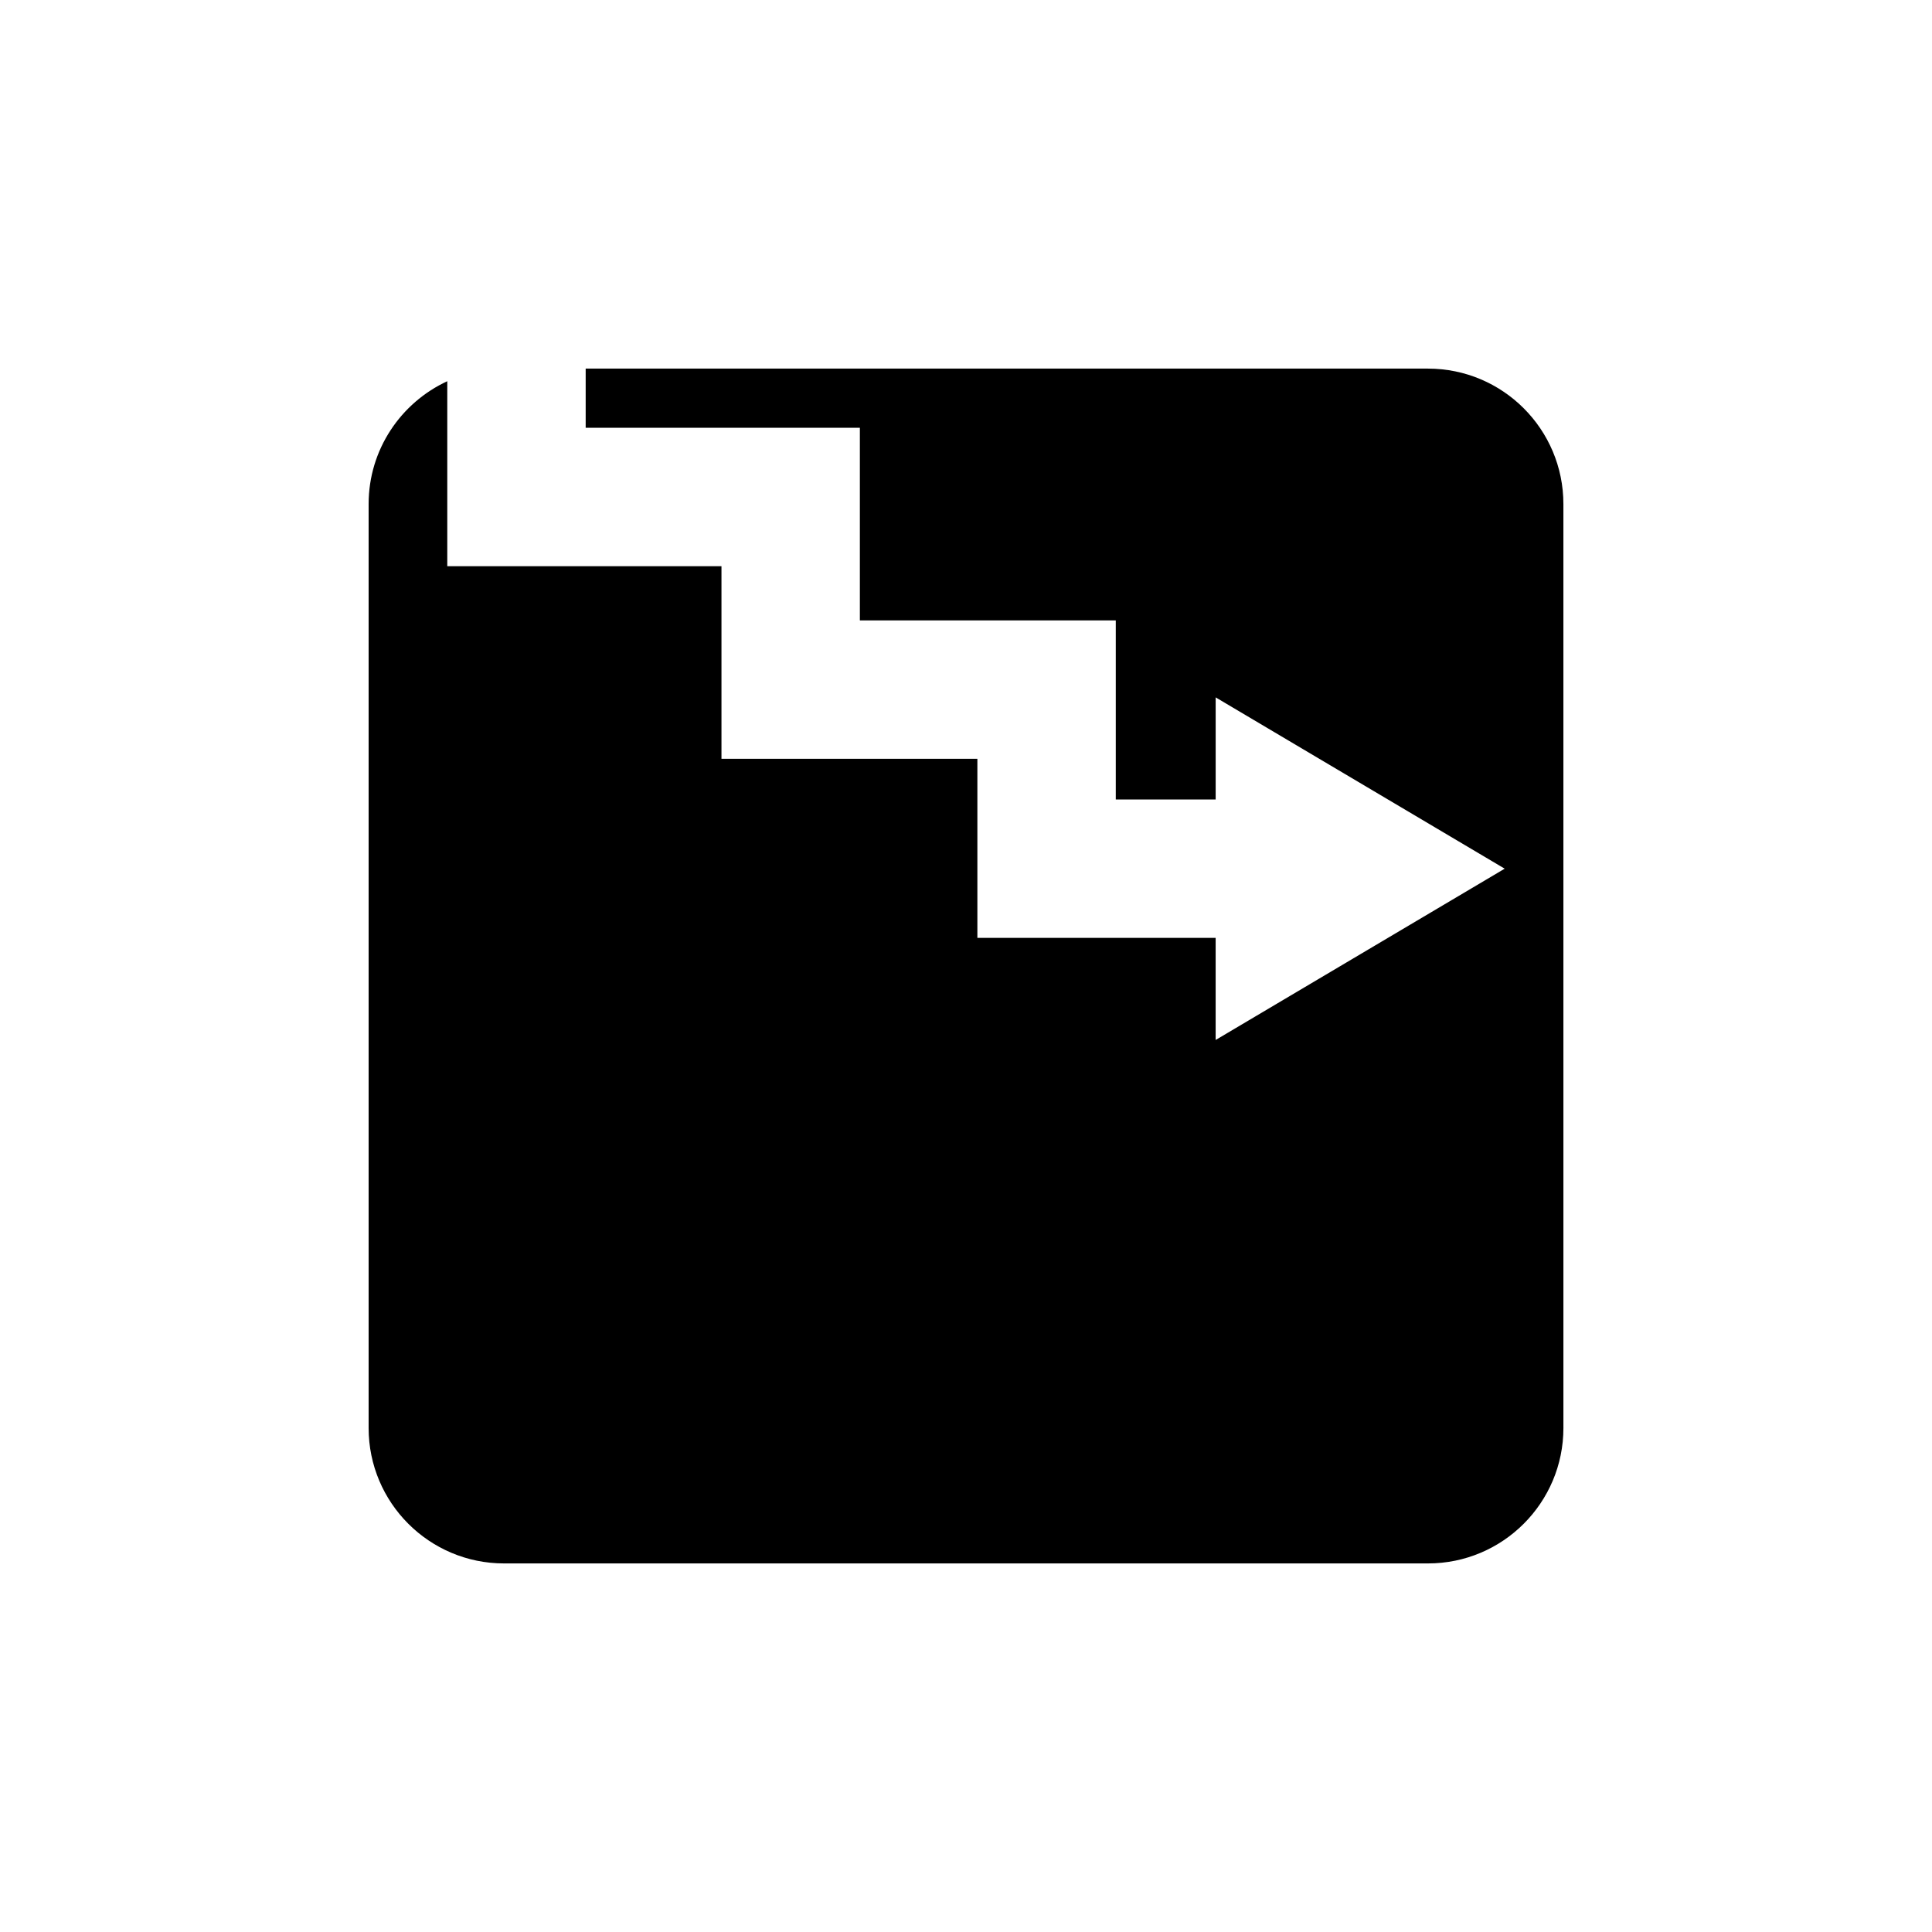 <?xml version="1.0" encoding="UTF-8"?>
<!-- Uploaded to: ICON Repo, www.iconrepo.com, Generator: ICON Repo Mixer Tools -->
<svg fill="#000000" width="800px" height="800px" version="1.1" viewBox="144 144 512 512" xmlns="http://www.w3.org/2000/svg">
 <path d="m522.42 241.68h-223.21v15.688h72.664v51.047h67.82v47.453h26.469v-27.055l76.594 45.395-76.598 45.395v-27.055h-63.145v-47.457h-67.816v-51.043h-72.664v-49.023c-12.297 5.695-20.844 18.113-20.844 32.555v244.85c0 19.82 16.07 35.895 35.895 35.895h244.84c19.82 0 35.895-16.07 35.895-35.895l-0.004-244.85c0-19.82-16.07-35.895-35.895-35.895z"/>
</svg>
